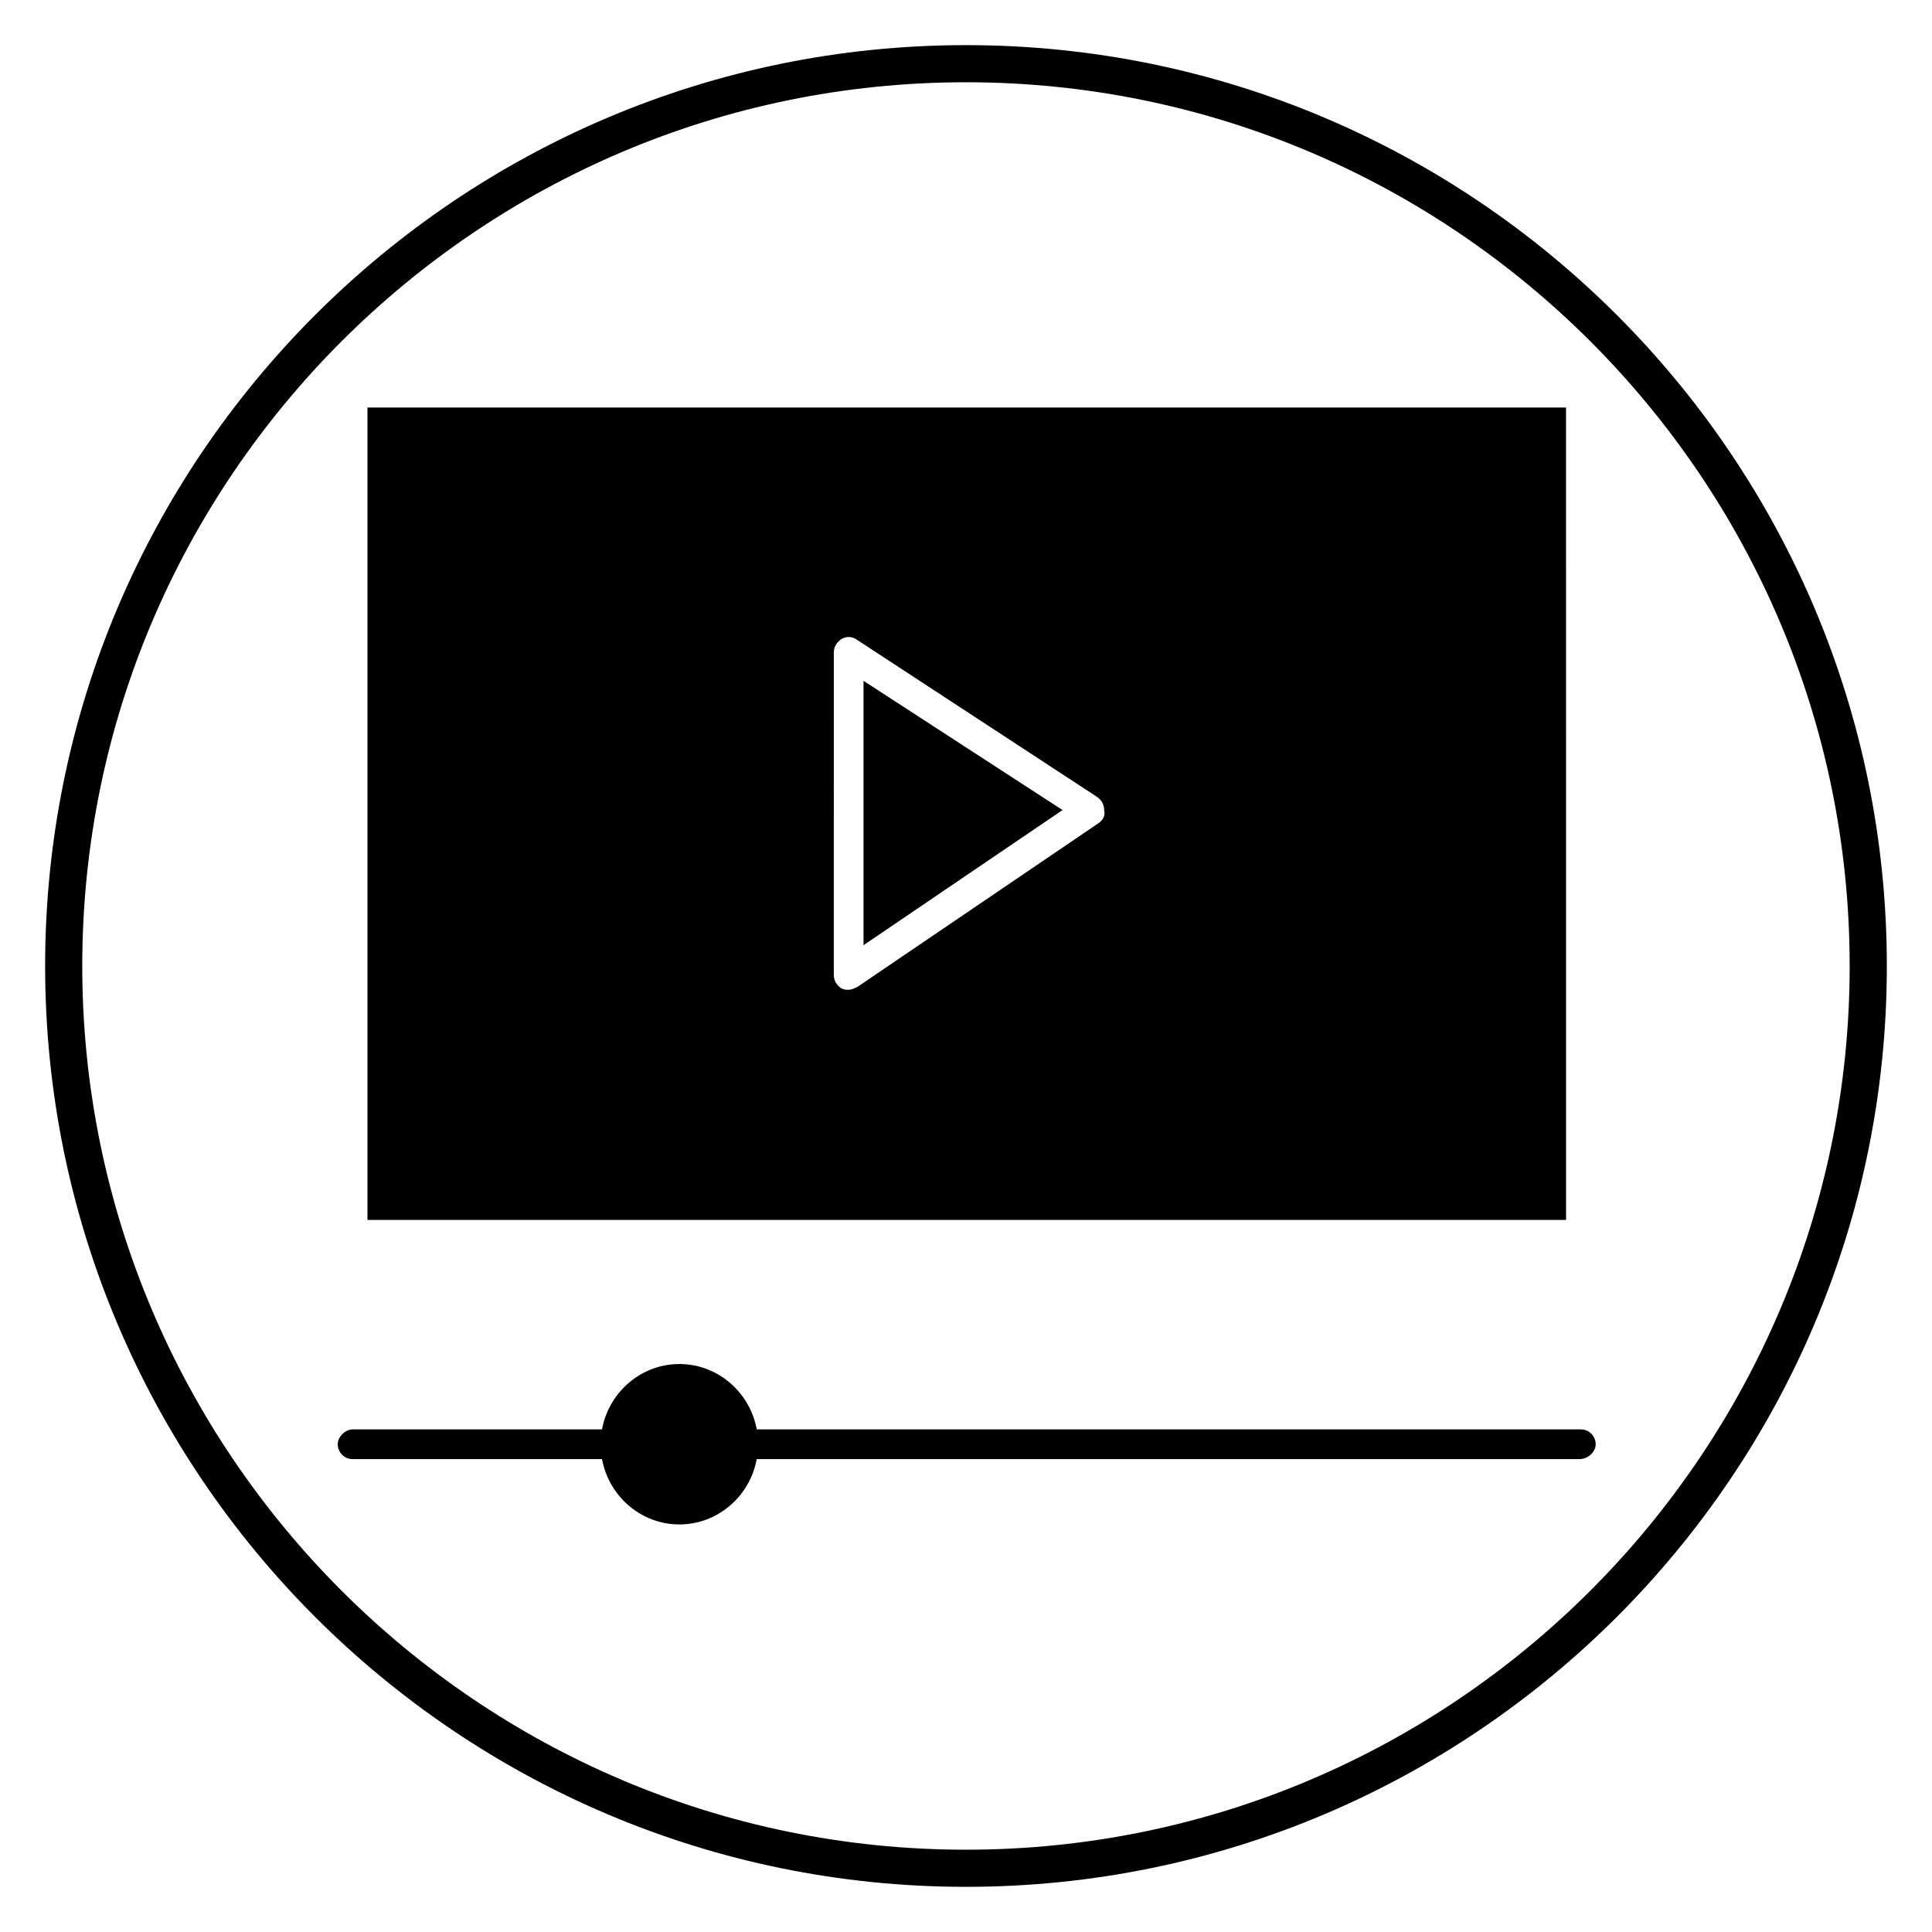 <?xml version="1.0" encoding="UTF-8"?>
<!-- Uploaded to: SVG Repo, www.svgrepo.com, Generator: SVG Repo Mixer Tools -->
<svg fill="#000000" width="800px" height="800px" version="1.1" viewBox="144 144 512 512" xmlns="http://www.w3.org/2000/svg">
 <g>
  <path d="m400 644.03c-134.61 0-244.04-109.42-244.04-244.03 0-134.61 109.42-244.04 244.04-244.04s244.03 109.42 244.03 244.03c0 134.61-109.42 244.04-244.03 244.04zm0-478.23c-129.1 0-234.2 105.09-234.2 234.2s105.09 234.19 234.19 234.19c129.1 0 234.19-105.09 234.19-234.19 0.004-129.1-105.09-234.2-234.19-234.2z"/>
  <path d="m372.84 394.49 52.742-35.816-52.742-34.246z"/>
  <path d="m241.38 252v215.3h317.64l-0.004-215.3zm193.65 110.21-63.762 43.297c-0.789 0.395-1.574 0.789-2.363 0.789-0.789 0-1.18 0-1.969-0.395-1.18-0.789-1.969-1.969-1.969-3.543l0.004-85.41c0-1.574 0.789-2.754 1.969-3.543s2.754-0.789 3.938 0l63.762 41.723c1.18 0.789 1.969 1.969 1.969 3.543 0.391 1.574-0.395 2.754-1.578 3.539z"/>
  <path d="m562.55 530.68h-221.6c-2.363 0-3.938-1.969-3.938-3.938s1.969-3.938 3.938-3.938h221.99c2.363 0 3.938 1.969 3.938 3.938s-1.969 3.938-4.332 3.938z"/>
  <path d="m324.04 547.99c-11.414 0-20.859-9.445-20.859-21.254 0-11.809 9.445-21.254 20.859-21.254 11.414 0 20.859 9.445 20.859 21.254 0 11.809-9.445 21.254-20.859 21.254z"/>
  <path d="m307.11 530.68h-69.668c-2.363 0-3.938-1.969-3.938-3.938s1.969-3.938 3.938-3.938h69.668c2.363 0 3.938 1.969 3.938 3.938-0.004 1.969-1.969 3.938-3.938 3.938z"/>
 </g>
</svg>